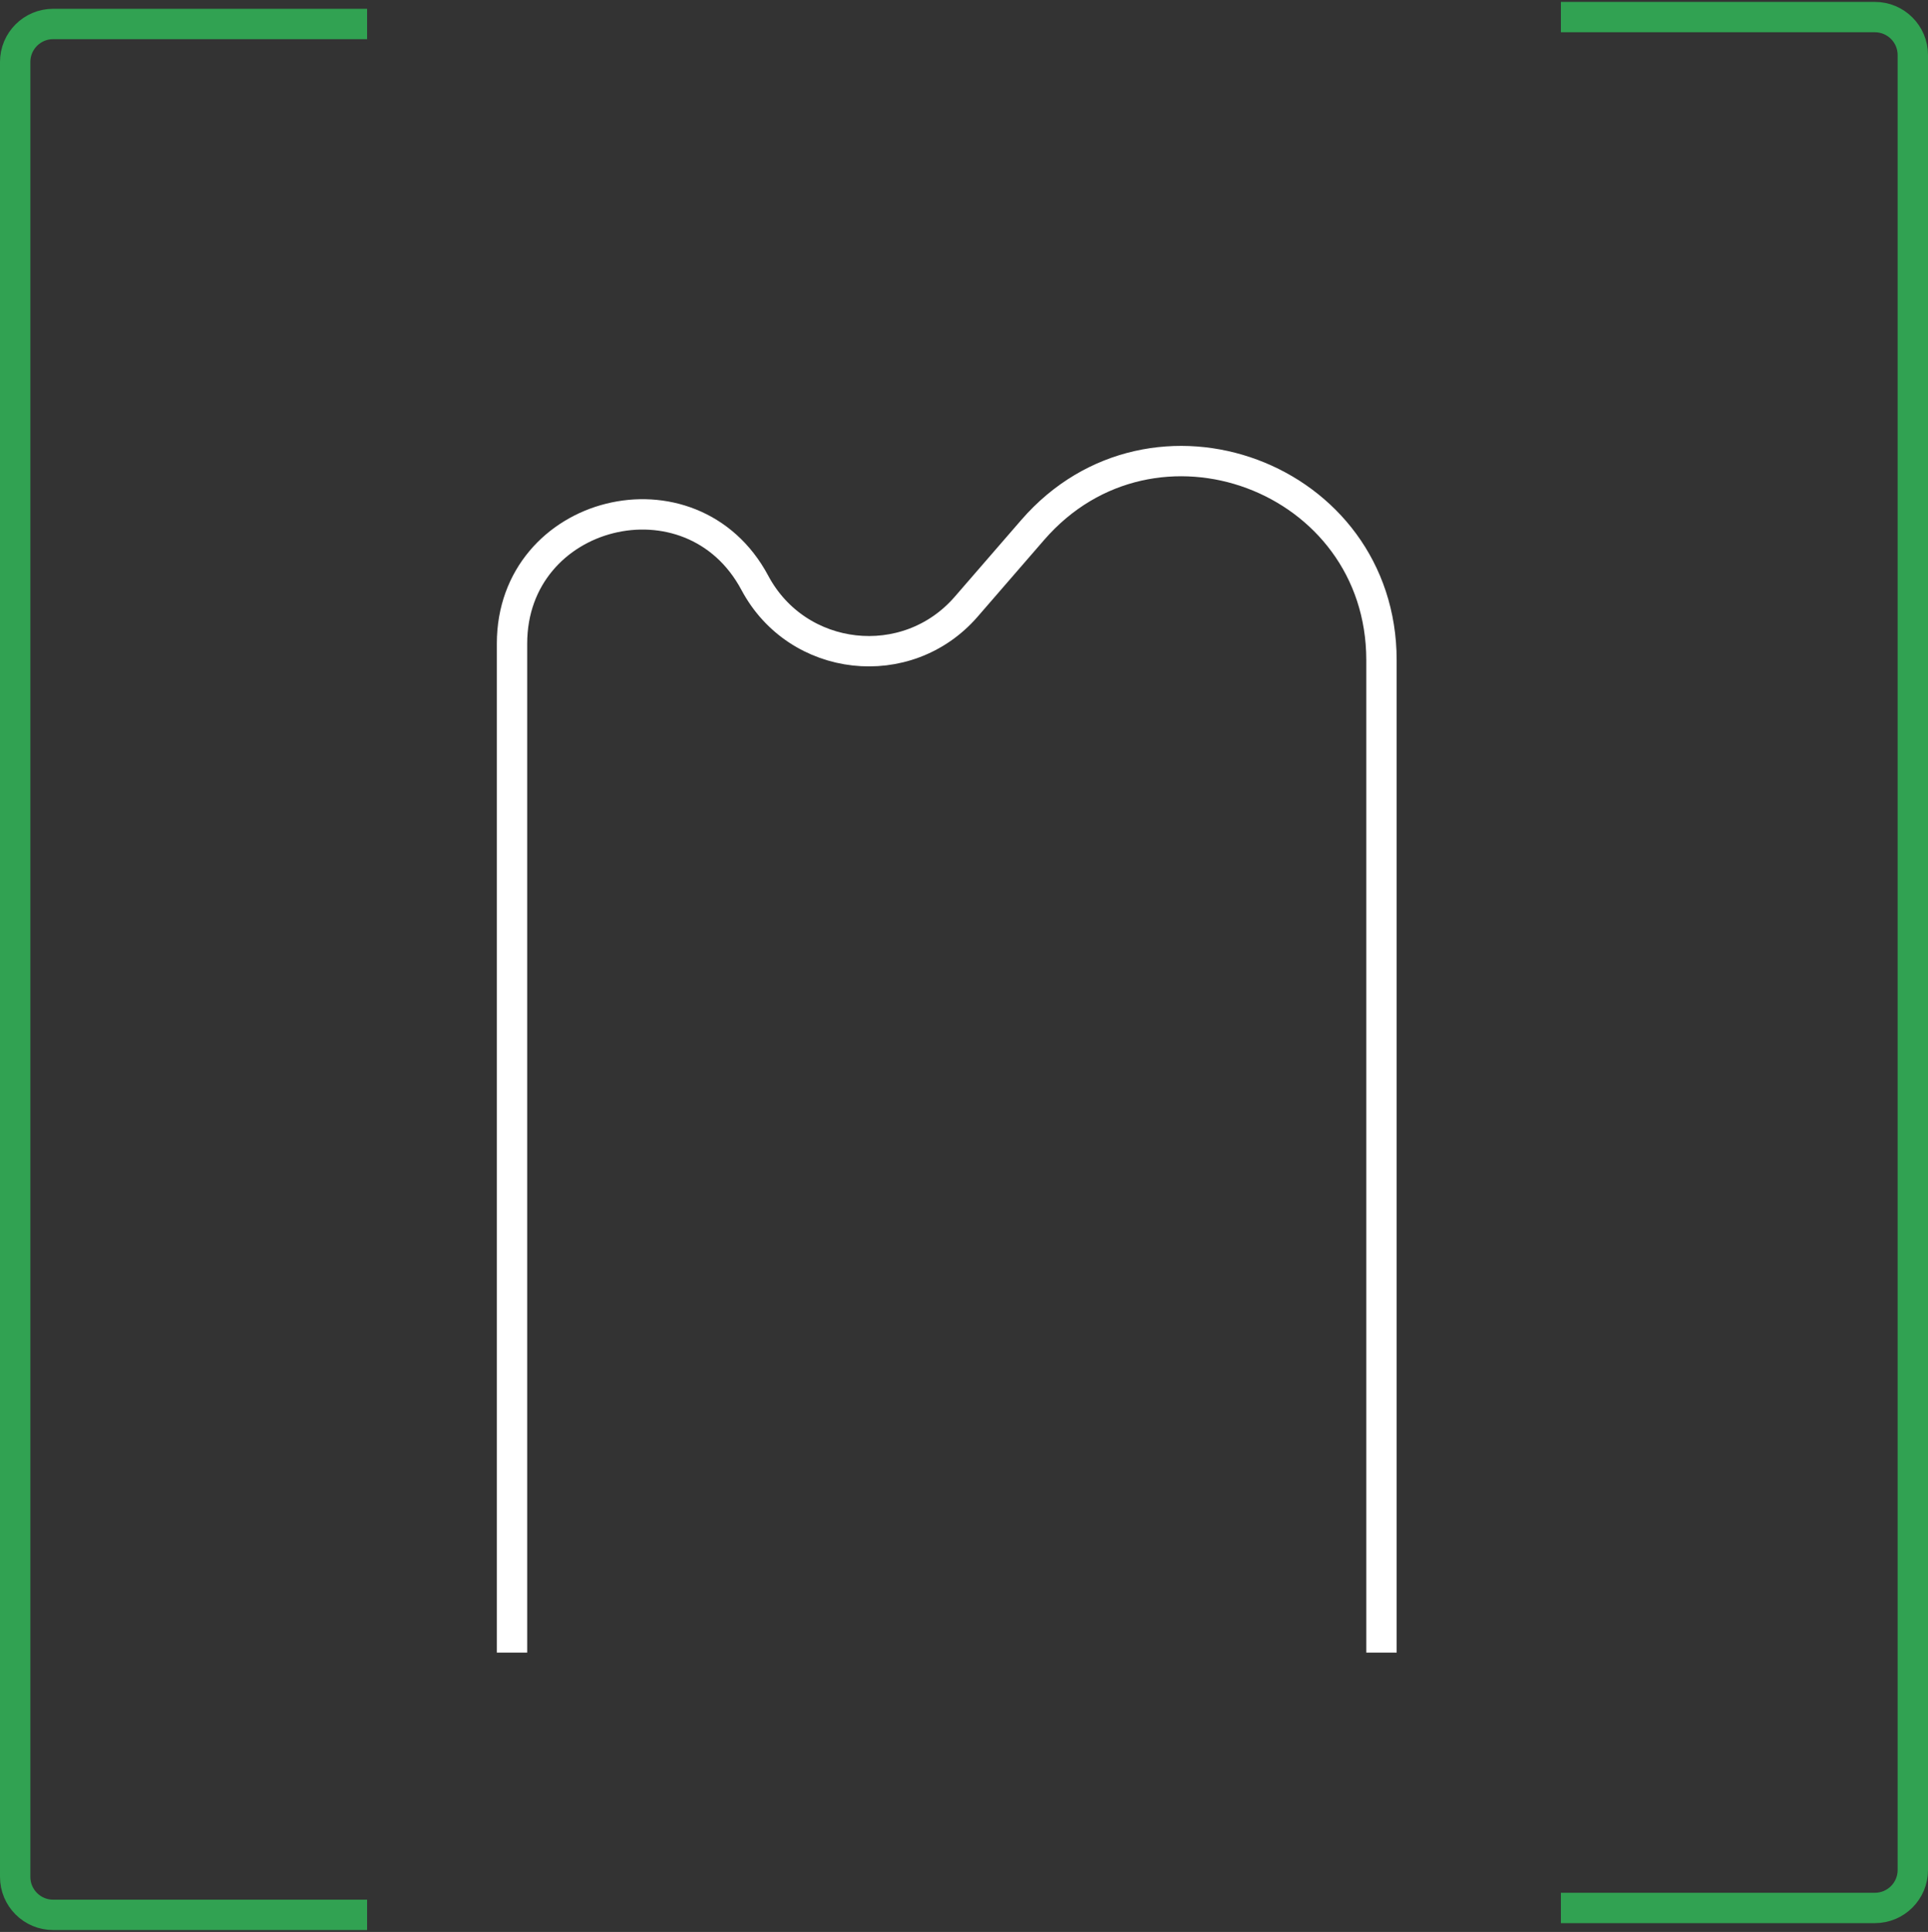 <svg width="508" height="509" viewBox="0 0 508 509" fill="none" xmlns="http://www.w3.org/2000/svg">
<rect x="0" y="0" width="508" height="509" fill="#333333" stroke="none"/>
<path d="M96.727 6.318H14C8.477 6.318 4 10.795 4 16.318V494.5C4 500.023 8.477 504.5 14 504.5H96.727" stroke="#31A252" stroke-width="8"/>
<path d="M411.273 502.682H494C499.523 502.682 504 498.205 504 492.682L504 14.5C504 8.977 499.523 4.5 494 4.5H411.273" stroke="#31A252" stroke-width="8"/>
<path d="M134.909 435.409V169.57C134.909 134.181 182.246 122.347 198.9 153.573V153.573C210.124 174.618 238.964 177.863 254.585 159.84L272.084 139.649C303.824 103.025 364 125.473 364 173.937V435.409" stroke="white" stroke-width="8"/>
</svg>

